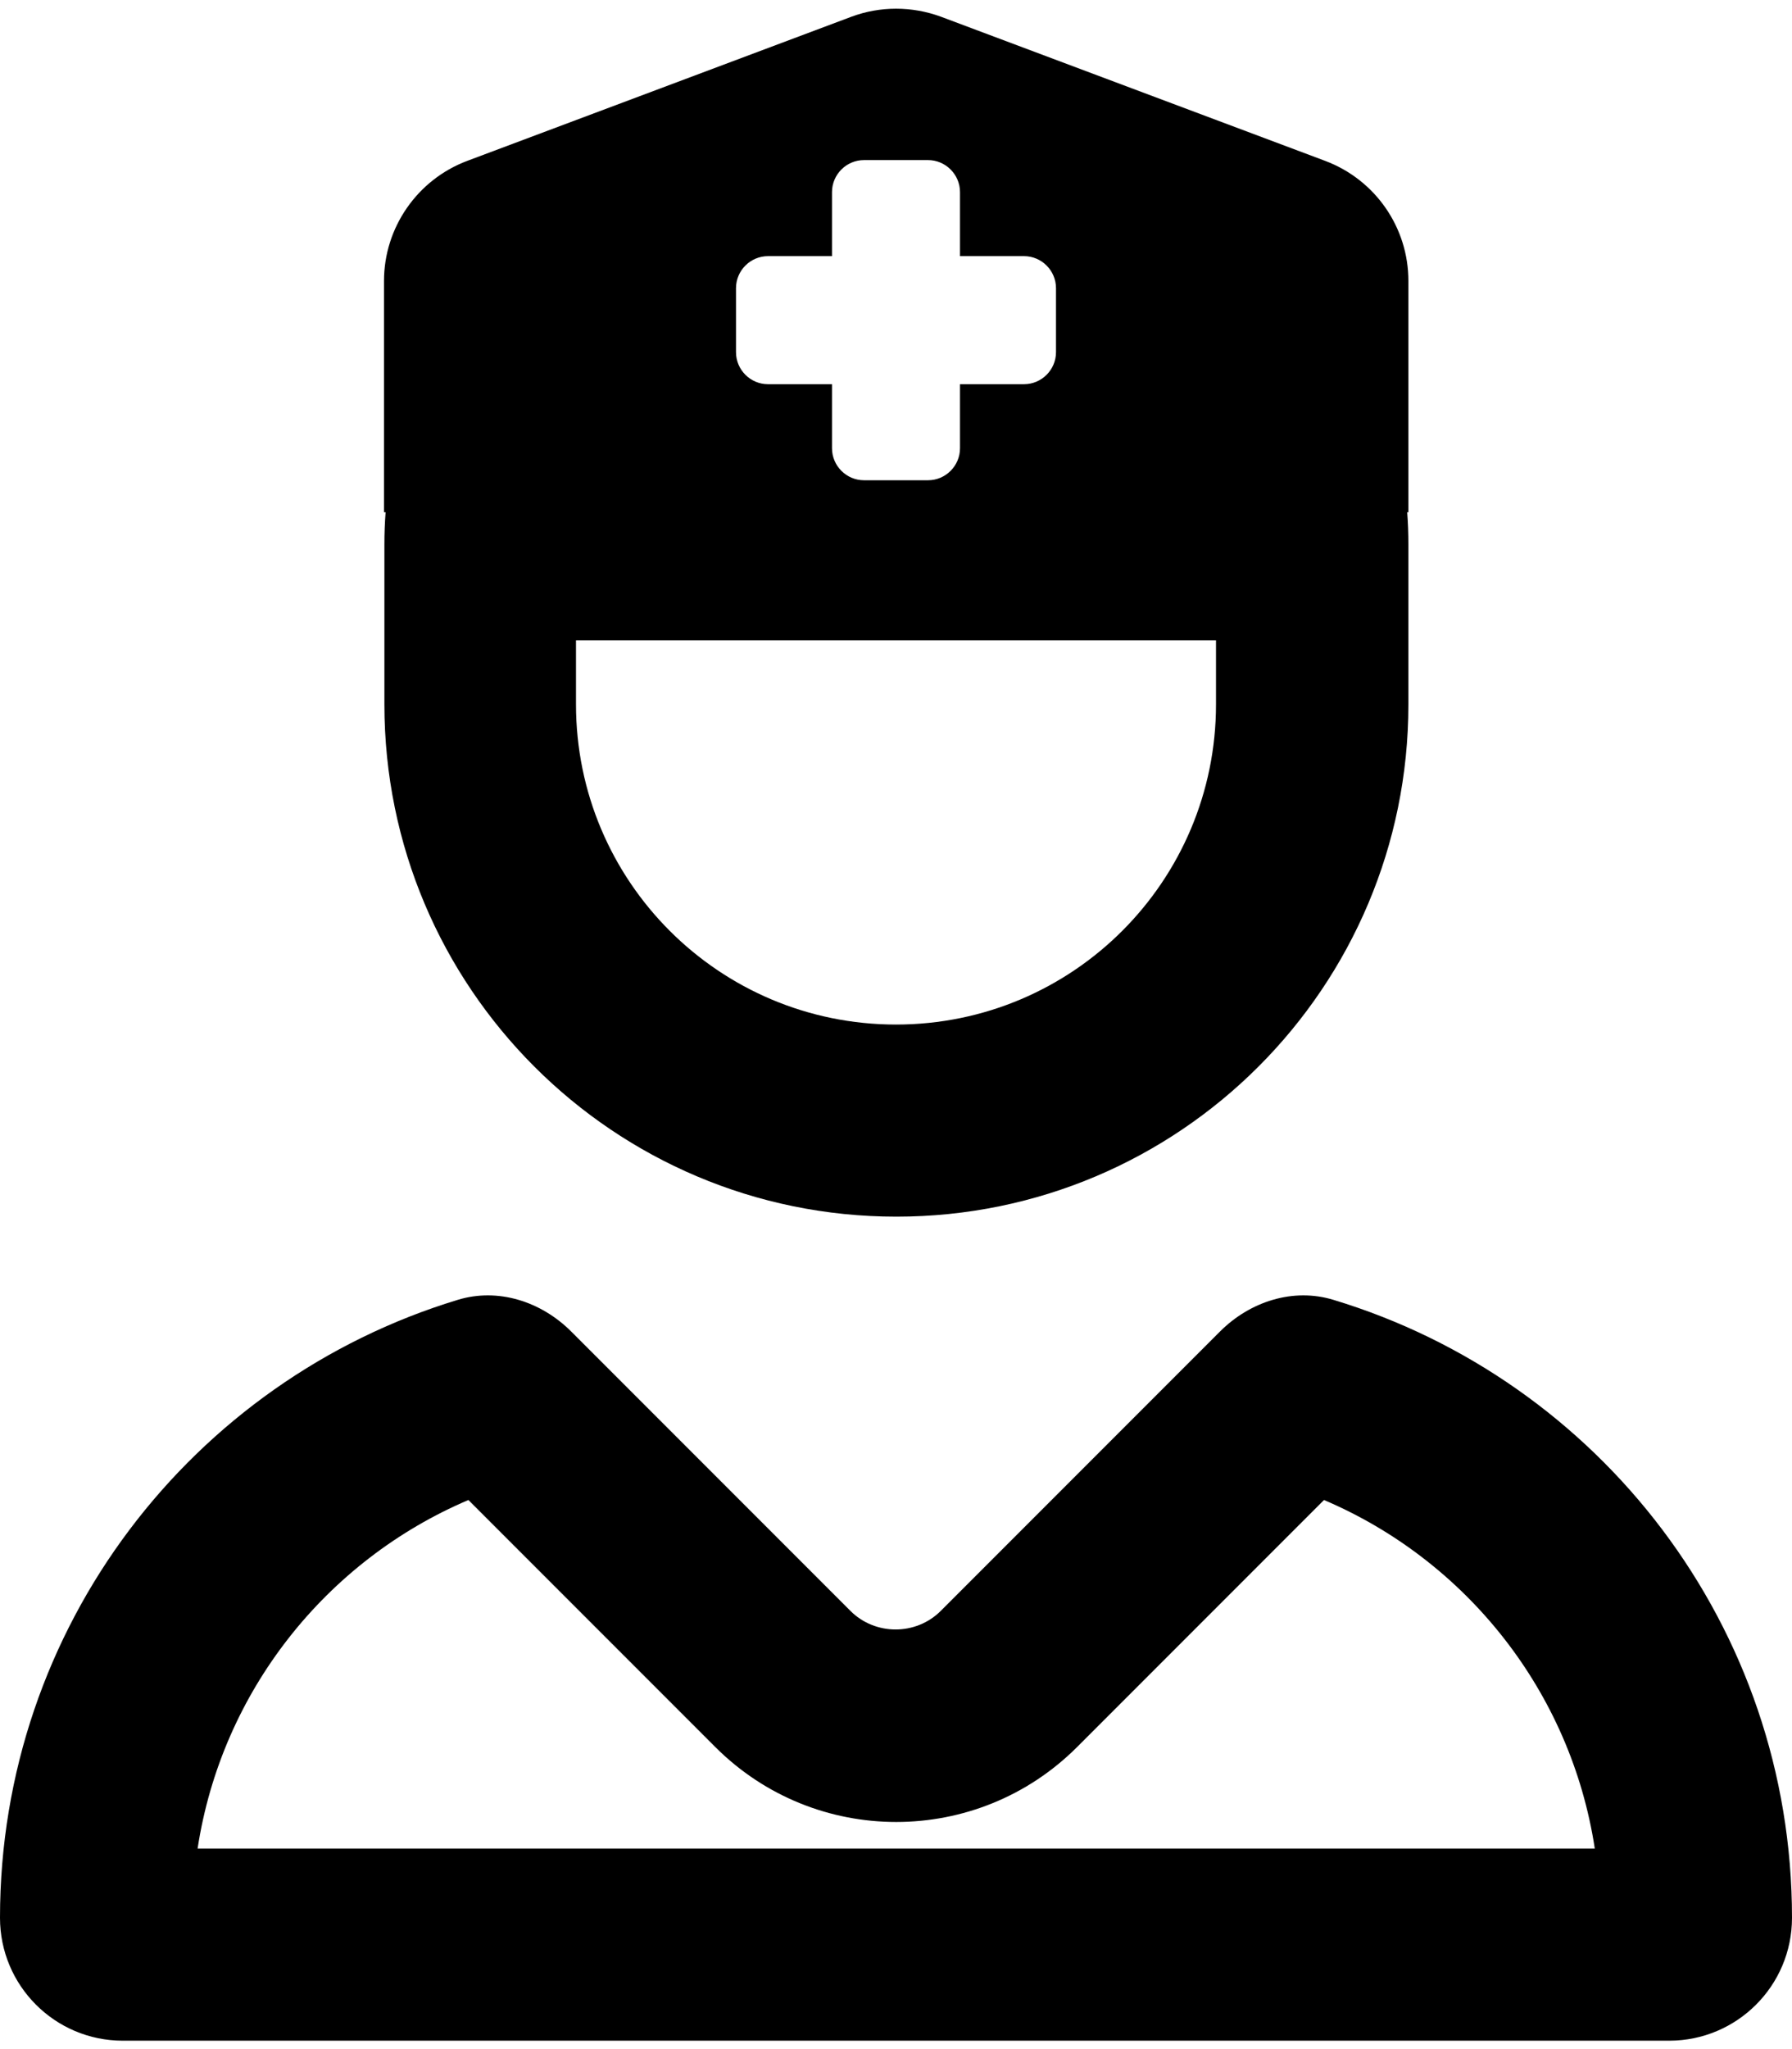 <svg xmlns="http://www.w3.org/2000/svg" viewBox="0 0 448 512"><!--! Font Awesome Pro 6.4.0 by @fontawesome - https://fontawesome.com License - https://fontawesome.com/license (Commercial License) Copyright 2023 Fonticons, Inc. --><path d="M96 128V70.2c0-13.3 8.3-25.3 20.8-30l96-36c7.2-2.7 15.2-2.7 22.5 0l96 36c12.5 4.7 20.8 16.6 20.8 30V128h-.3c.2 2.6 .3 5.3 .3 8v40c0 70.7-57.3 128-128 128s-128-57.3-128-128V136c0-2.7 .1-5.4 .3-8H96zm48 48c0 44.2 35.8 80 80 80s80-35.8 80-80V160H144v16zM216 40c-4.4 0-8 3.6-8 8V64H192c-4.4 0-8 3.6-8 8V88c0 4.4 3.6 8 8 8h16v16c0 4.4 3.6 8 8 8h16c4.4 0 8-3.6 8-8V96h16c4.4 0 8-3.6 8-8V72c0-4.4-3.6-8-8-8H240V48c0-4.4-3.6-8-8-8H216zM49.3 461.9H398.7c-6-39.3-32.2-72-67.7-87.1l-61.7 61.7c-25 25-65.5 25-90.5 0l-61.7-61.7c-35.5 15.1-61.7 47.8-67.7 87.1zm65.1-137.1c10.1-3.1 20.9 .4 28.4 7.9l69.8 69.8c6.2 6.2 16.4 6.2 22.6 0l69.8-69.8c7.5-7.5 18.3-11 28.4-7.9C399.8 344.9 448 406.4 448 479.2c0 17-13.8 30.7-30.7 30.7H30.7c-17 0-30.7-13.8-30.7-30.7c0-72.8 48.2-134.3 114.4-154.4z"/></svg>